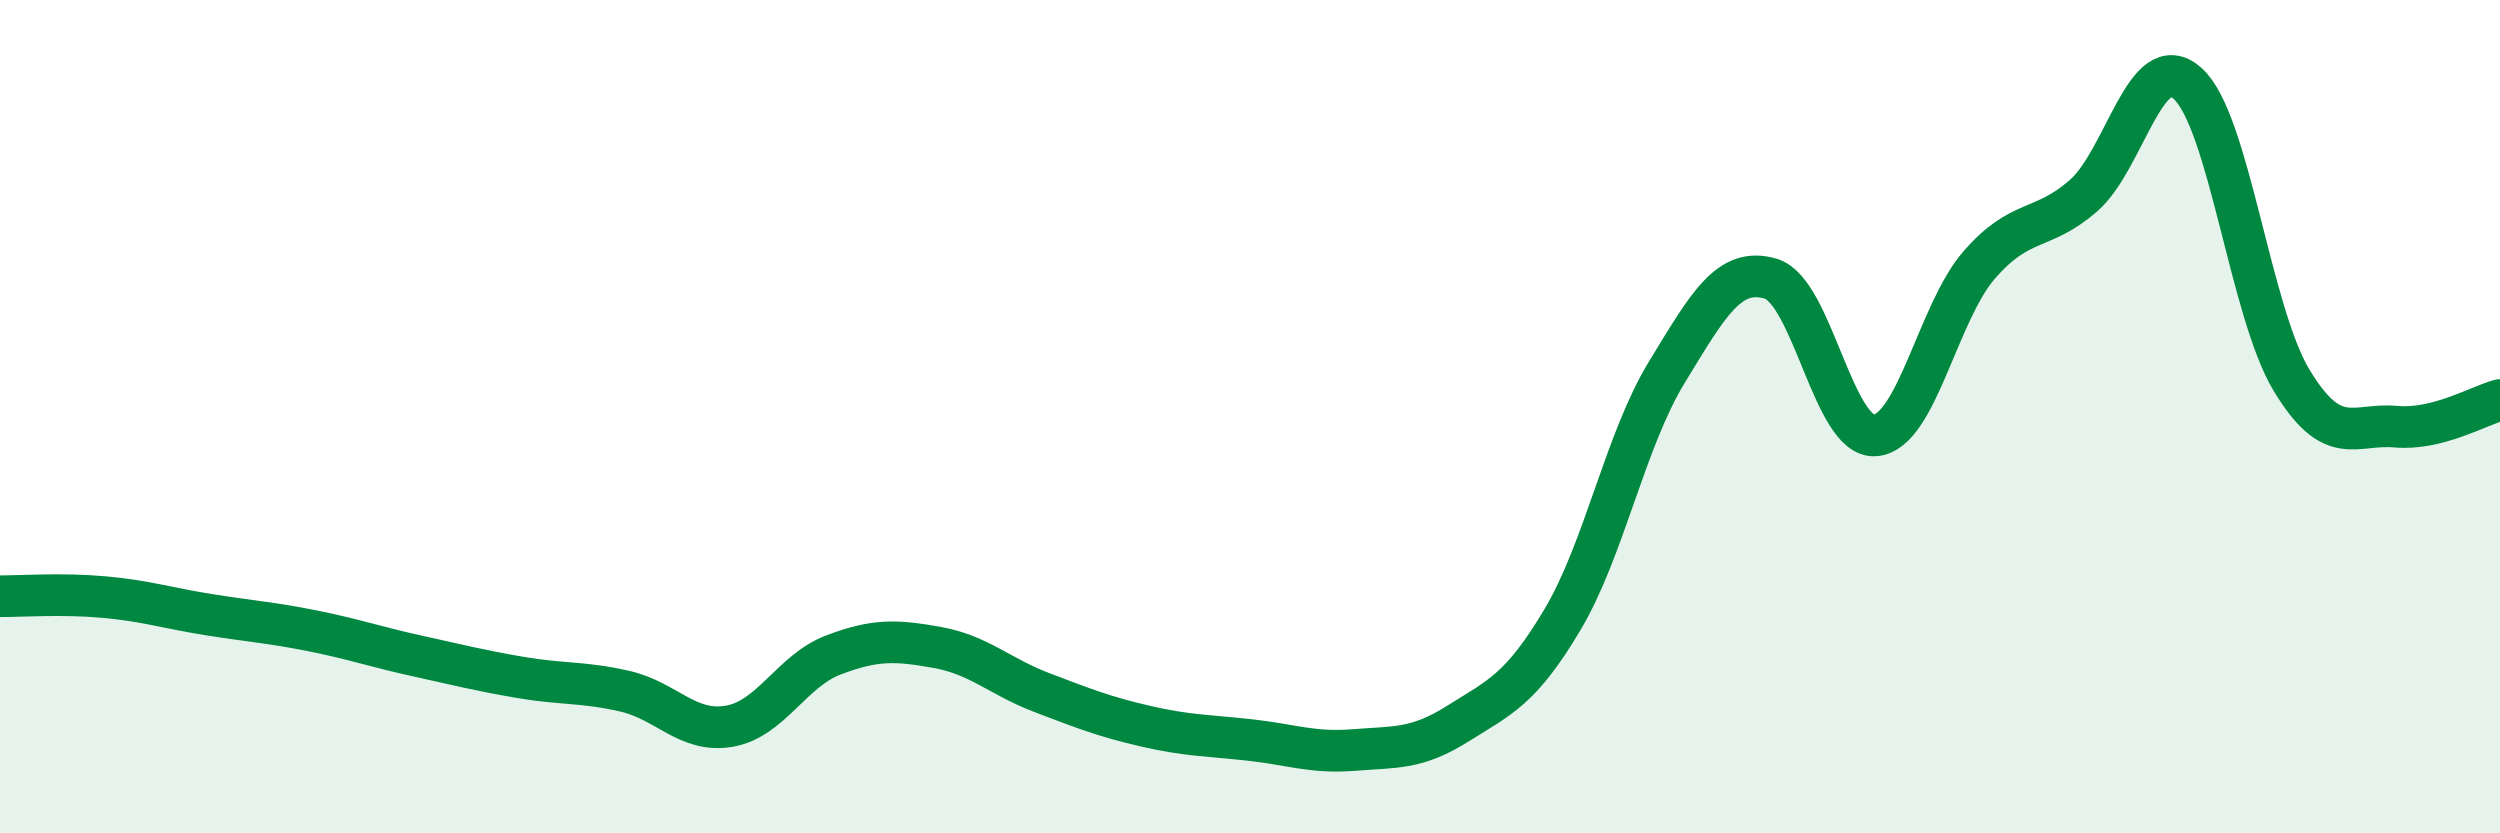 
    <svg width="60" height="20" viewBox="0 0 60 20" xmlns="http://www.w3.org/2000/svg">
      <path
        d="M 0,14.31 C 0.5,14.31 1.5,14.24 2.5,14.33 C 3.5,14.42 4,14.59 5,14.75 C 6,14.91 6.5,14.94 7.5,15.14 C 8.5,15.34 9,15.52 10,15.74 C 11,15.96 11.5,16.09 12.5,16.26 C 13.5,16.43 14,16.36 15,16.59 C 16,16.82 16.5,17.6 17.5,17.43 C 18.5,17.26 19,16.1 20,15.72 C 21,15.34 21.5,15.36 22.5,15.54 C 23.5,15.72 24,16.24 25,16.62 C 26,17 26.5,17.2 27.5,17.43 C 28.5,17.66 29,17.65 30,17.76 C 31,17.87 31.5,18.08 32.5,18 C 33.5,17.92 34,17.99 35,17.36 C 36,16.73 36.5,16.55 37.5,14.87 C 38.5,13.19 39,10.58 40,8.94 C 41,7.3 41.5,6.39 42.5,6.69 C 43.5,6.99 44,10.52 45,10.45 C 46,10.38 46.5,7.51 47.5,6.36 C 48.5,5.21 49,5.57 50,4.7 C 51,3.83 51.5,1.11 52.5,2 C 53.5,2.89 54,7.48 55,9.13 C 56,10.78 56.5,10.15 57.5,10.24 C 58.5,10.33 59.5,9.73 60,9.6L60 20L0 20Z"
        fill="#008740"
        opacity="0.1"
        stroke-linecap="round"
        stroke-linejoin="round"
      />
      <path
        d="M 0,14.31 C 0.5,14.31 1.5,14.24 2.5,14.33 C 3.5,14.42 4,14.59 5,14.75 C 6,14.91 6.5,14.94 7.5,15.14 C 8.5,15.34 9,15.52 10,15.74 C 11,15.96 11.5,16.09 12.5,16.26 C 13.5,16.43 14,16.36 15,16.59 C 16,16.82 16.5,17.6 17.5,17.43 C 18.5,17.26 19,16.1 20,15.72 C 21,15.34 21.5,15.36 22.5,15.54 C 23.5,15.72 24,16.24 25,16.62 C 26,17 26.5,17.2 27.5,17.43 C 28.5,17.66 29,17.65 30,17.76 C 31,17.87 31.5,18.08 32.5,18 C 33.5,17.92 34,17.99 35,17.36 C 36,16.73 36.5,16.55 37.5,14.87 C 38.5,13.19 39,10.58 40,8.94 C 41,7.3 41.5,6.39 42.5,6.69 C 43.5,6.99 44,10.52 45,10.45 C 46,10.38 46.5,7.51 47.5,6.36 C 48.5,5.21 49,5.57 50,4.7 C 51,3.83 51.5,1.11 52.5,2 C 53.5,2.89 54,7.48 55,9.13 C 56,10.78 56.5,10.15 57.5,10.24 C 58.5,10.33 59.5,9.73 60,9.6"
        stroke="#008740"
        stroke-width="1"
        fill="none"
        stroke-linecap="round"
        stroke-linejoin="round"
      />
    </svg>
  